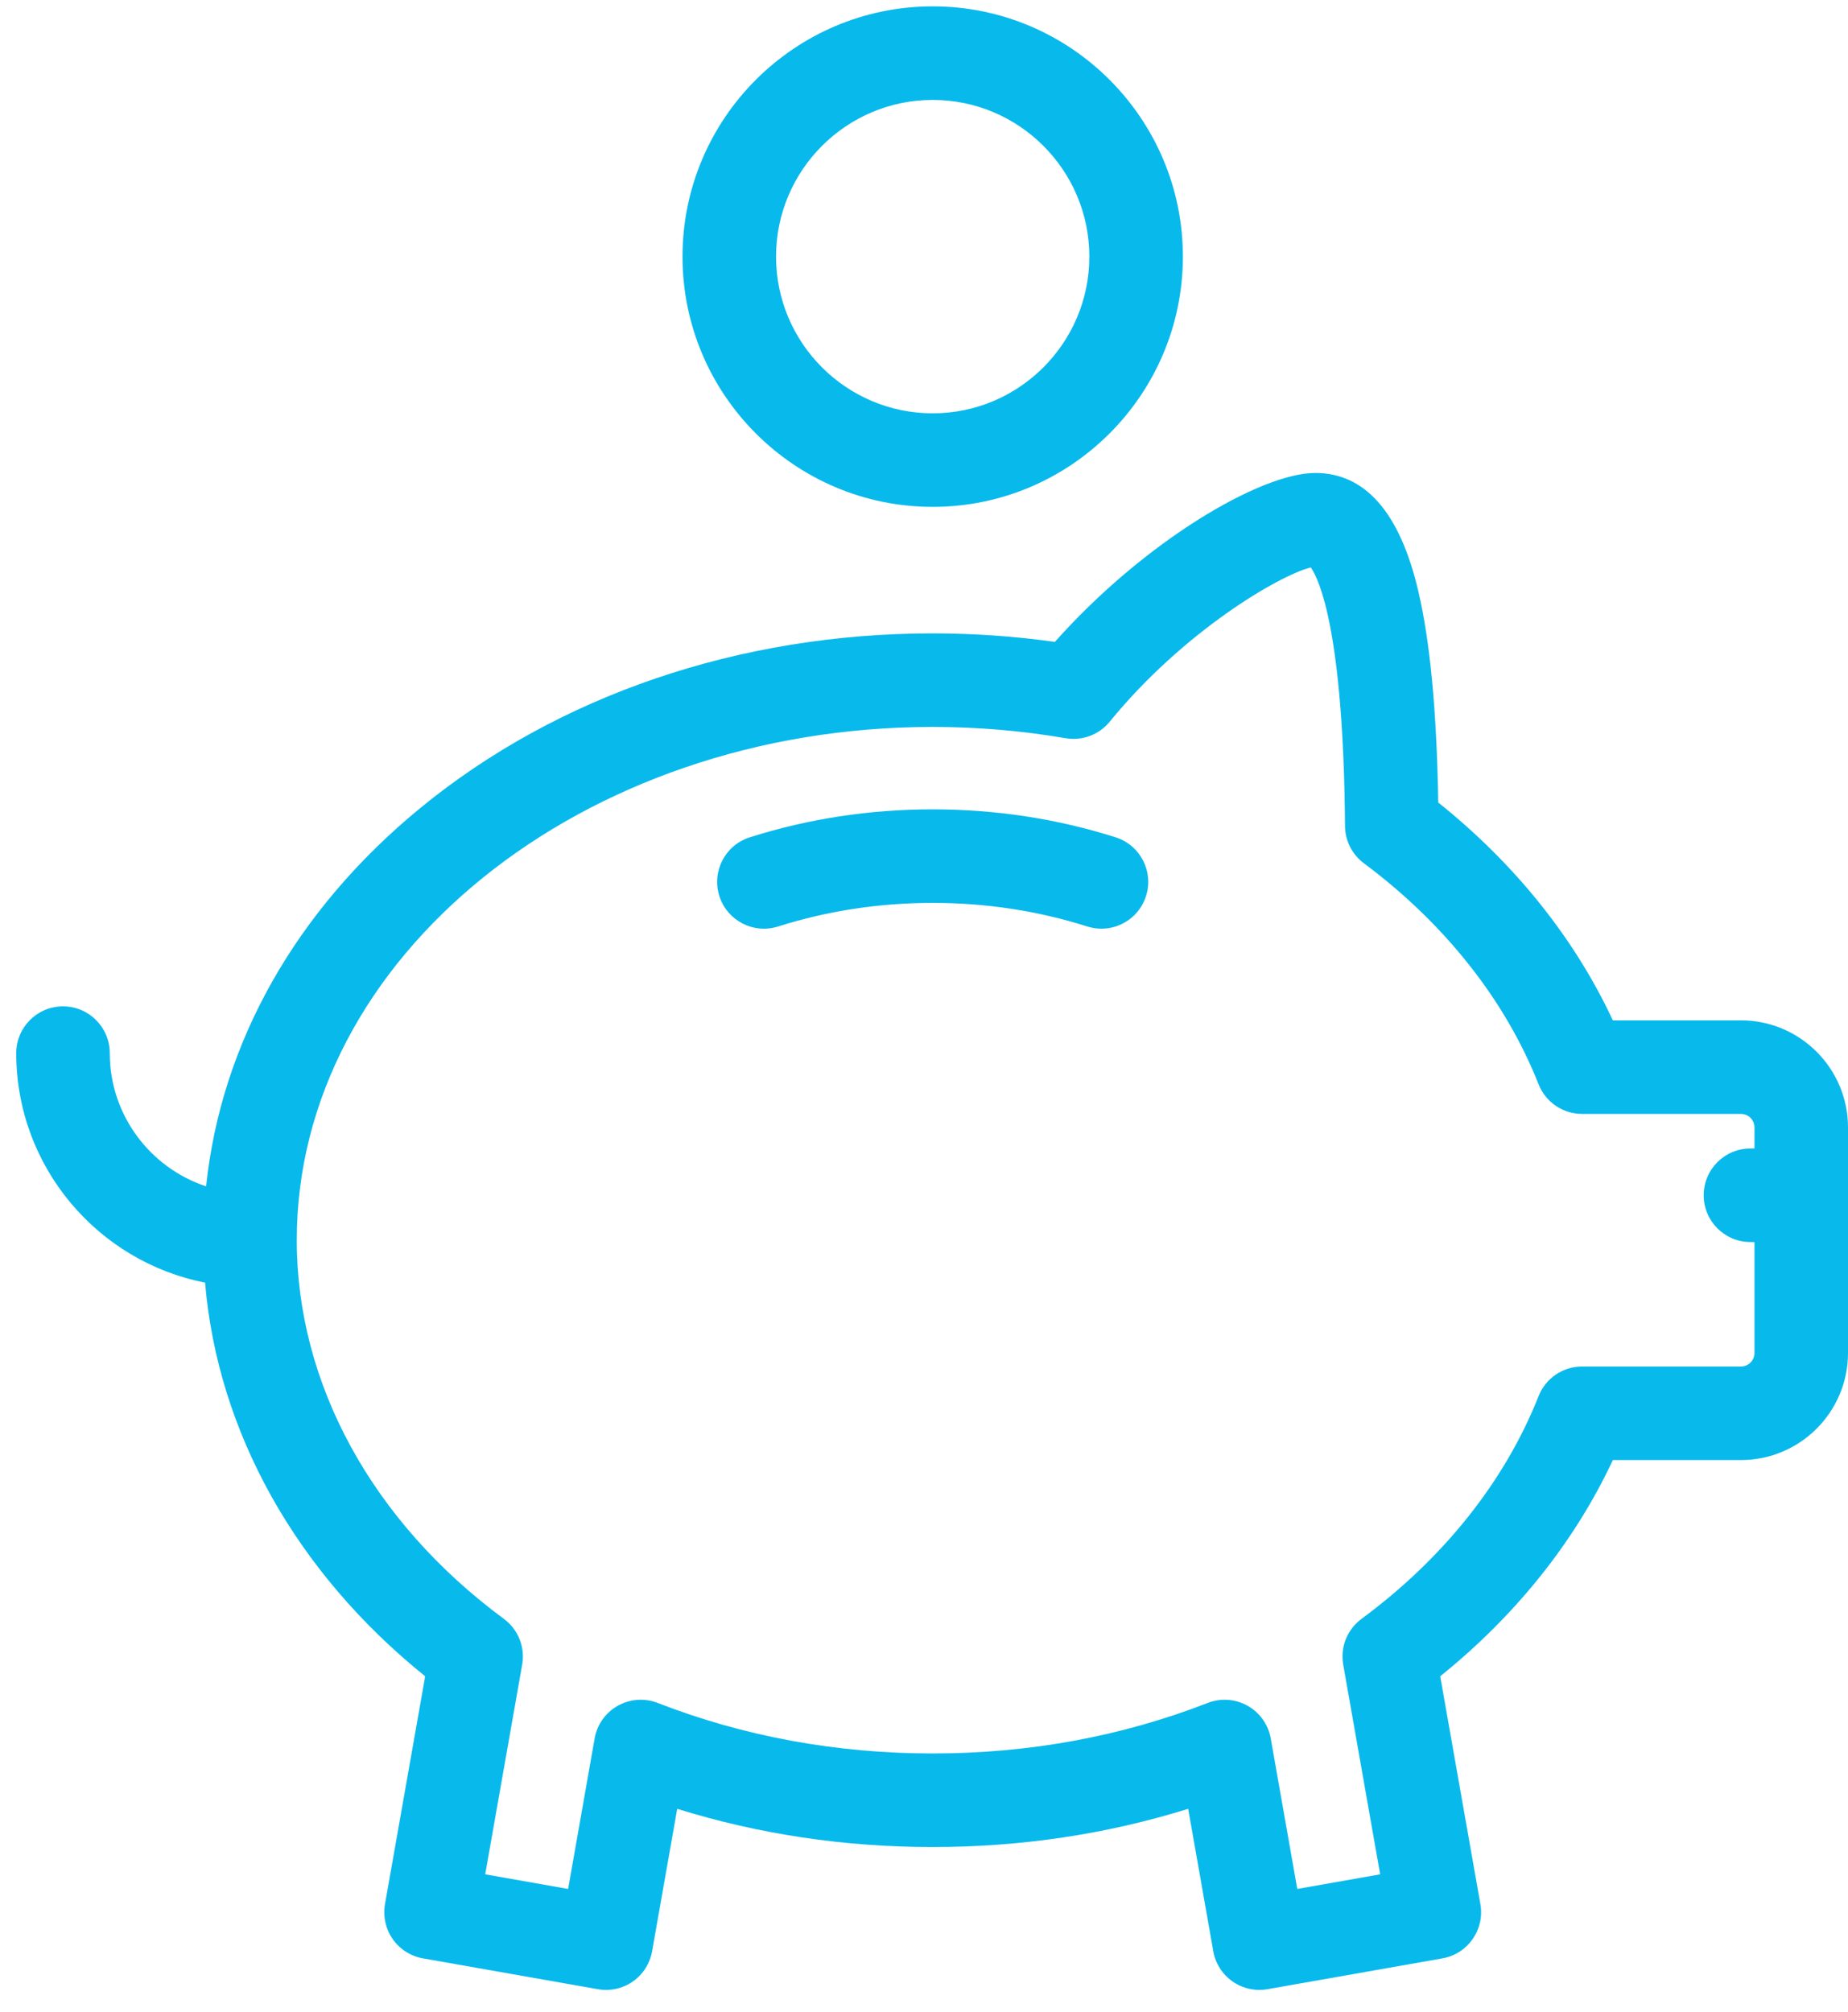 <?xml version="1.0" encoding="UTF-8"?> <svg xmlns="http://www.w3.org/2000/svg" width="68" height="74" viewBox="0 0 68 74" fill="none"> <path d="M64.062 37.534H59.347C57.938 34.514 55.741 31.773 52.923 29.521C52.866 26.166 52.626 23.62 52.191 21.755C51.517 18.864 50.241 17.398 48.398 17.398C46.386 17.398 42.107 19.913 38.816 23.612C37.335 23.404 35.827 23.299 34.32 23.299C27.213 23.299 20.517 25.581 15.466 29.723C10.884 33.481 8.136 38.364 7.584 43.64C5.528 42.96 4.039 41.021 4.039 38.74C4.039 37.789 3.268 37.019 2.318 37.019C1.368 37.019 0.598 37.789 0.598 38.74C0.598 42.917 3.592 46.407 7.546 47.181C8.008 52.665 10.89 57.832 15.645 61.662L14.166 70.044C14.087 70.494 14.19 70.956 14.451 71.33C14.713 71.704 15.113 71.959 15.562 72.038L22.001 73.173C22.451 73.252 22.913 73.15 23.287 72.888C23.661 72.626 23.915 72.227 23.995 71.777L24.919 66.537C27.916 67.471 31.068 67.943 34.32 67.943C37.571 67.943 40.724 67.471 43.721 66.537L44.645 71.777C44.724 72.227 44.979 72.626 45.353 72.888C45.644 73.092 45.989 73.199 46.34 73.199C46.439 73.199 46.539 73.191 46.638 73.173L53.078 72.038C54.013 71.873 54.638 70.98 54.473 70.044L52.995 61.662C55.779 59.42 57.949 56.702 59.347 53.708H64.061C66.233 53.708 68 51.941 68 49.77V41.472C68 39.301 66.233 37.534 64.062 37.534ZM64.062 50.267H58.216C57.51 50.267 56.876 50.698 56.616 51.354C55.377 54.483 53.123 57.318 50.098 59.551C49.573 59.939 49.312 60.591 49.426 61.234L50.785 68.947L47.735 69.485L46.759 63.948C46.669 63.44 46.357 63 45.908 62.747C45.459 62.494 44.921 62.456 44.441 62.642C41.268 63.876 37.863 64.501 34.32 64.501C30.777 64.501 27.372 63.876 24.199 62.642C23.719 62.456 23.18 62.494 22.731 62.747C22.282 63 21.97 63.44 21.881 63.948L20.905 69.485L17.854 68.947L19.214 61.234C19.328 60.591 19.067 59.939 18.542 59.551C13.698 55.976 10.92 50.898 10.92 45.621C10.92 35.21 21.417 26.74 34.32 26.74C35.964 26.74 37.609 26.88 39.21 27.155C39.821 27.26 40.442 27.028 40.834 26.547C43.551 23.219 47.071 21.165 48.233 20.872C48.532 21.301 49.436 23.191 49.492 30.387C49.496 30.926 49.753 31.431 50.184 31.753C53.165 33.975 55.389 36.788 56.616 39.888C56.876 40.544 57.51 40.975 58.215 40.975H64.061C64.336 40.975 64.559 41.198 64.559 41.472V42.247H64.41C63.46 42.247 62.69 43.017 62.69 43.968C62.69 44.918 63.46 45.688 64.41 45.688H64.559V49.77C64.559 50.044 64.336 50.267 64.062 50.267Z" fill="#08B9EC"></path> <path d="M34.32 18.645C39.396 18.645 43.526 14.516 43.526 9.44C43.526 4.364 39.396 0.234 34.32 0.234C29.244 0.234 25.114 4.364 25.114 9.44C25.114 14.516 29.244 18.645 34.32 18.645ZM34.32 3.676C37.498 3.676 40.084 6.262 40.084 9.44C40.084 12.618 37.498 15.204 34.32 15.204C31.142 15.204 28.556 12.618 28.556 9.44C28.556 6.262 31.142 3.676 34.32 3.676Z" fill="#08B9EC"></path> <path d="M41.051 30.801C38.902 30.118 36.637 29.772 34.32 29.772C32.003 29.772 29.738 30.118 27.589 30.801C26.683 31.088 26.182 32.056 26.47 32.962C26.758 33.867 27.725 34.368 28.631 34.081C30.443 33.505 32.357 33.213 34.32 33.213C36.283 33.213 38.197 33.505 40.009 34.081C40.182 34.136 40.358 34.162 40.531 34.162C41.26 34.162 41.937 33.694 42.17 32.961C42.458 32.056 41.957 31.088 41.051 30.801Z" fill="#08B9EC"></path> </svg> 